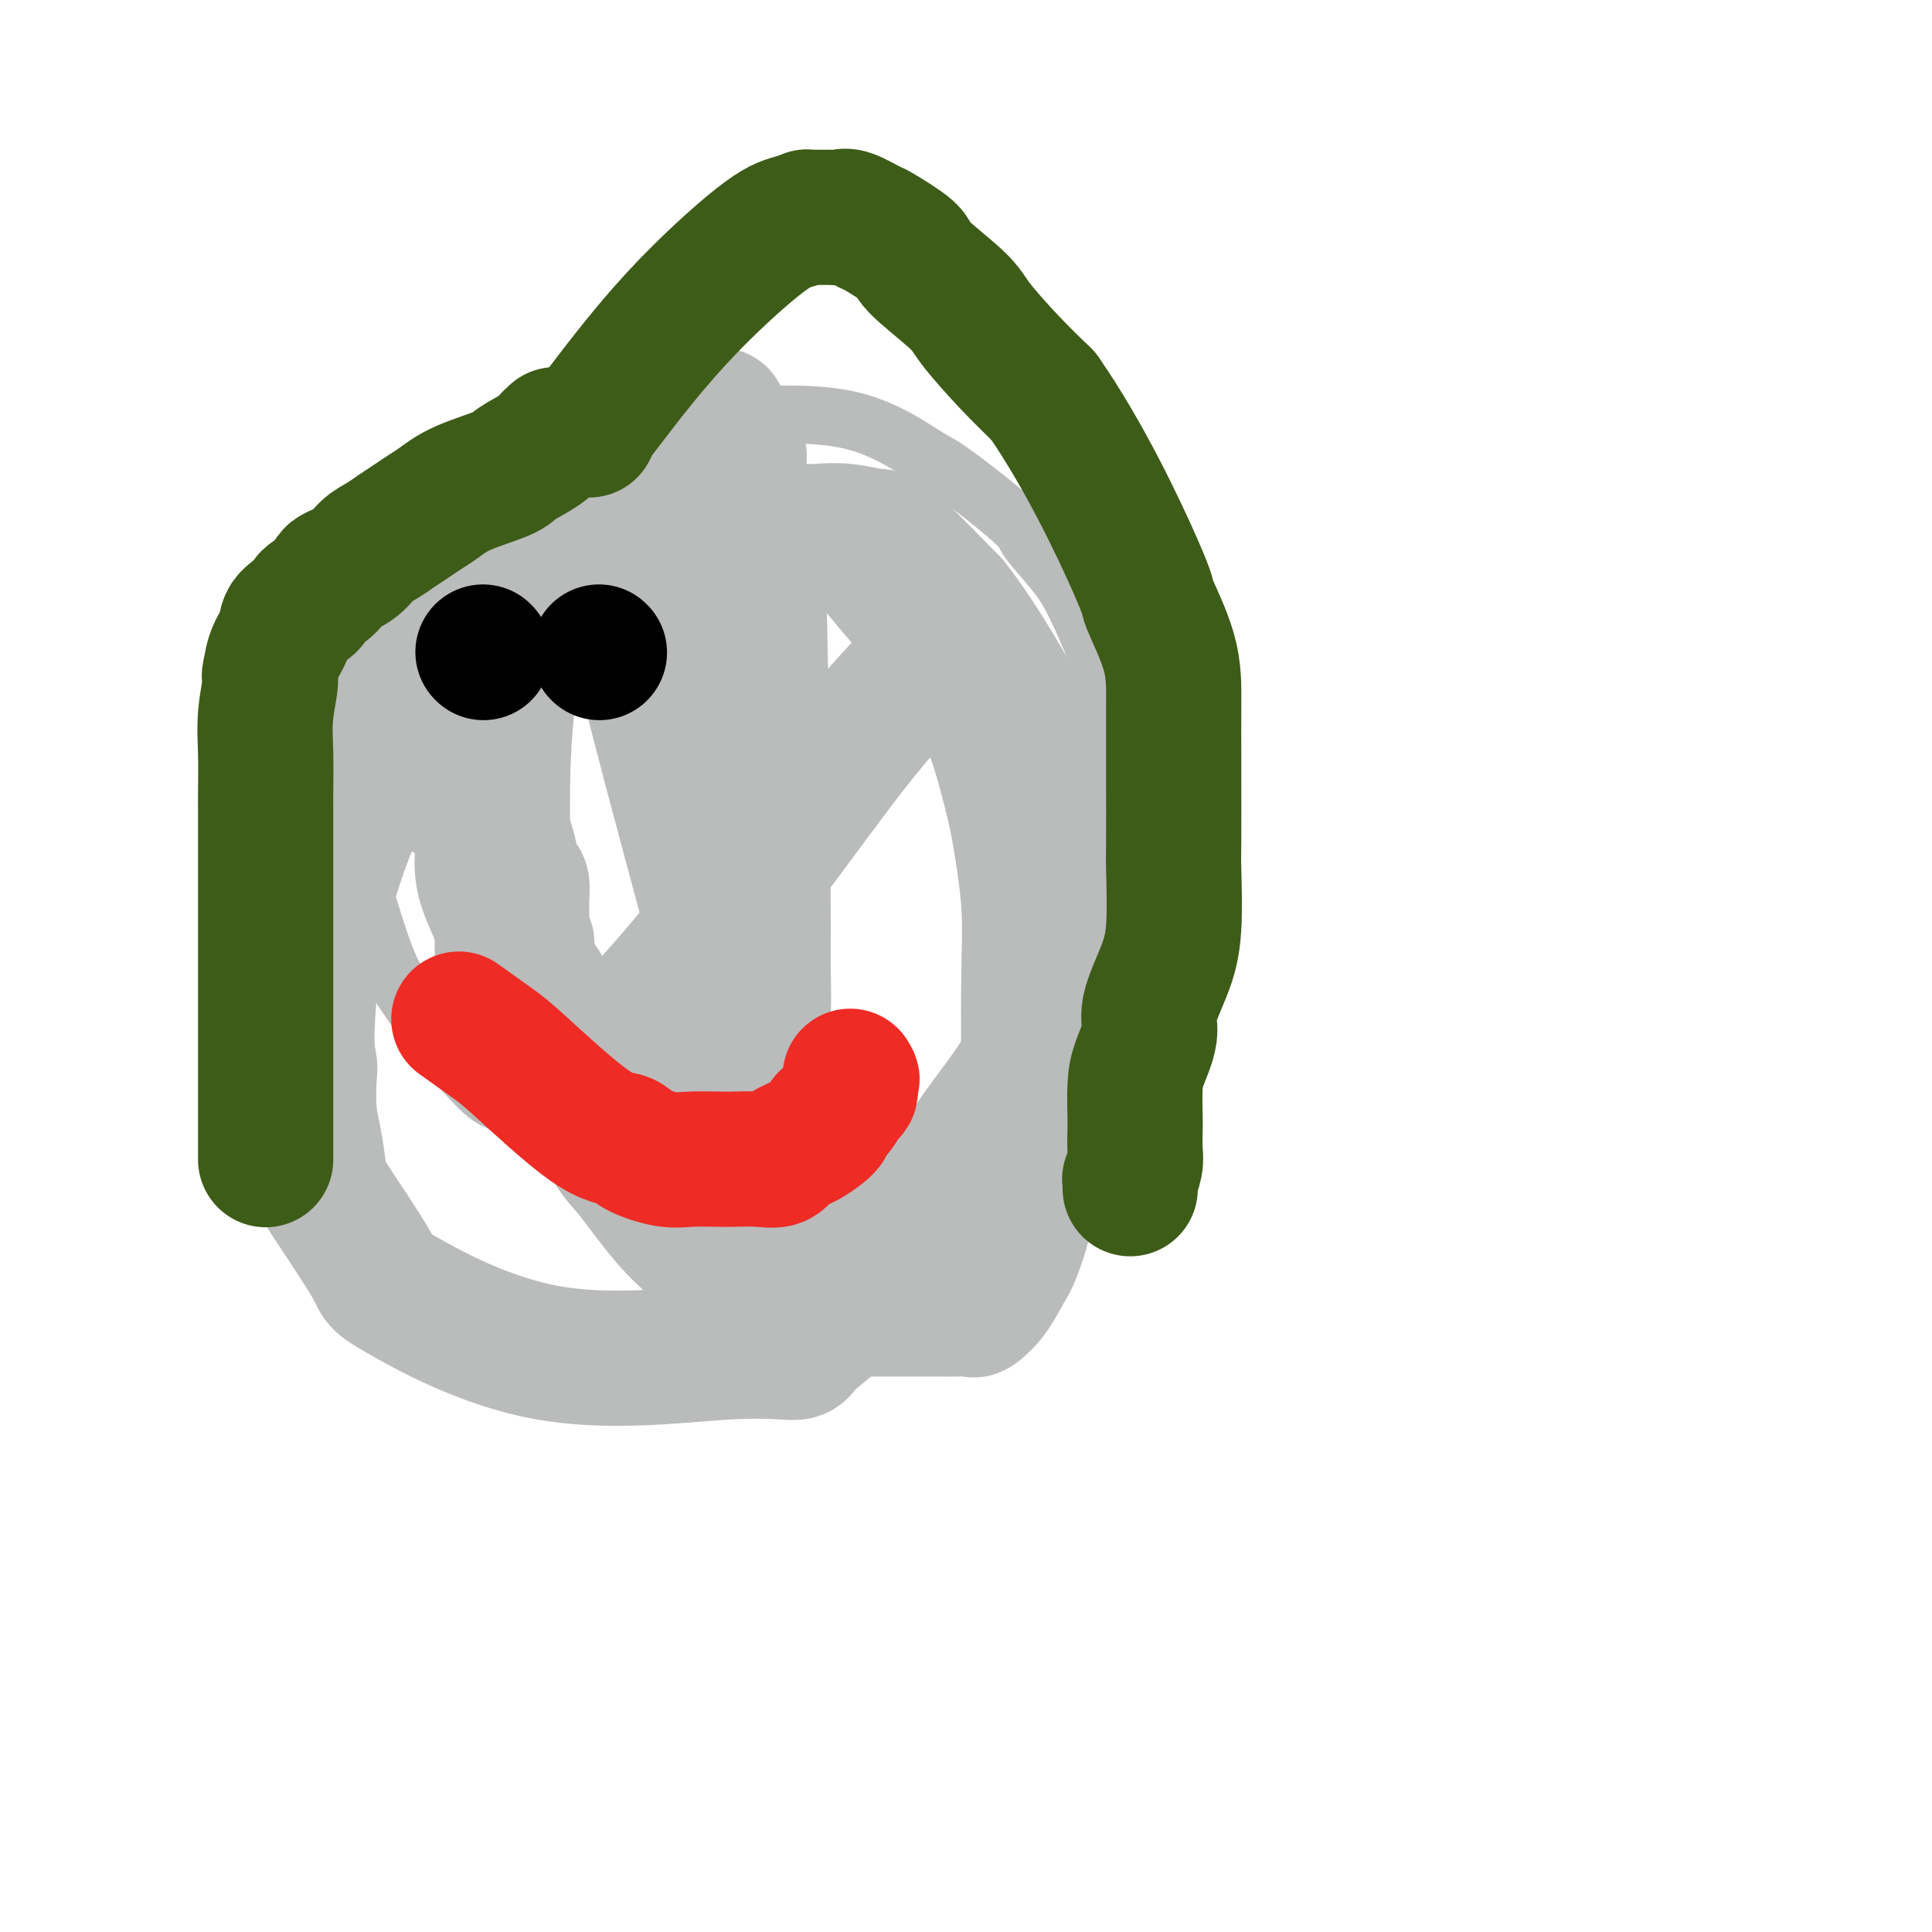 <svg viewBox='0 0 400 400' version='1.1' xmlns='http://www.w3.org/2000/svg' xmlns:xlink='http://www.w3.org/1999/xlink'><g fill='none' stroke='#BABBBB' stroke-width='12' stroke-linecap='round' stroke-linejoin='round'><path d='M194,264c-2.736,-0.004 -5.472,-0.008 -9,-1c-3.528,-0.992 -7.848,-2.971 -13,-5c-5.152,-2.029 -11.135,-4.107 -14,-5c-2.865,-0.893 -2.610,-0.603 -4,-1c-1.390,-0.397 -4.424,-1.483 -9,-3c-4.576,-1.517 -10.695,-3.465 -14,-5c-3.305,-1.535 -3.794,-2.656 -6,-4c-2.206,-1.344 -6.127,-2.910 -10,-5c-3.873,-2.090 -7.699,-4.703 -10,-6c-2.301,-1.297 -3.077,-1.277 -5,-3c-1.923,-1.723 -4.994,-5.190 -8,-9c-3.006,-3.810 -5.947,-7.963 -8,-11c-2.053,-3.037 -3.218,-4.958 -5,-10c-1.782,-5.042 -4.180,-13.205 -6,-19c-1.820,-5.795 -3.061,-9.221 -4,-12c-0.939,-2.779 -1.576,-4.912 -2,-6c-0.424,-1.088 -0.635,-1.130 -1,-2c-0.365,-0.870 -0.882,-2.567 -1,-4c-0.118,-1.433 0.164,-2.601 0,-4c-0.164,-1.399 -0.775,-3.031 -1,-4c-0.225,-0.969 -0.064,-1.277 0,-2c0.064,-0.723 0.032,-1.862 0,-3'/><path d='M64,140c-2.337,-9.097 -0.679,-3.839 0,-2c0.679,1.839 0.377,0.258 0,-1c-0.377,-1.258 -0.831,-2.194 0,-4c0.831,-1.806 2.947,-4.484 4,-6c1.053,-1.516 1.042,-1.872 4,-5c2.958,-3.128 8.885,-9.028 15,-14c6.115,-4.972 12.419,-9.017 18,-12c5.581,-2.983 10.438,-4.904 13,-6c2.562,-1.096 2.828,-1.366 4,-2c1.172,-0.634 3.248,-1.633 6,-2c2.752,-0.367 6.178,-0.101 8,0c1.822,0.101 2.039,0.038 4,0c1.961,-0.038 5.665,-0.049 8,0c2.335,0.049 3.300,0.160 8,0c4.700,-0.160 13.134,-0.590 20,1c6.866,1.590 12.165,5.199 15,7c2.835,1.801 3.206,1.793 5,3c1.794,1.207 5.012,3.629 8,6c2.988,2.371 5.746,4.689 7,6c1.254,1.311 1.006,1.614 2,3c0.994,1.386 3.232,3.857 5,6c1.768,2.143 3.066,3.960 5,8c1.934,4.040 4.504,10.305 6,14c1.496,3.695 1.917,4.820 3,9c1.083,4.180 2.826,11.416 4,16c1.174,4.584 1.779,6.517 2,9c0.221,2.483 0.060,5.515 0,7c-0.060,1.485 -0.017,1.424 0,3c0.017,1.576 0.009,4.788 0,8'/><path d='M238,192c0.347,4.824 0.214,3.385 0,3c-0.214,-0.385 -0.511,0.285 -1,1c-0.489,0.715 -1.171,1.477 -2,2c-0.829,0.523 -1.806,0.809 -2,1c-0.194,0.191 0.396,0.286 0,1c-0.396,0.714 -1.776,2.045 -3,3c-1.224,0.955 -2.291,1.534 -4,3c-1.709,1.466 -4.059,3.821 -5,5c-0.941,1.179 -0.472,1.183 -1,2c-0.528,0.817 -2.054,2.445 -4,4c-1.946,1.555 -4.313,3.035 -5,4c-0.687,0.965 0.306,1.415 0,2c-0.306,0.585 -1.913,1.303 -3,2c-1.087,0.697 -1.656,1.371 -2,2c-0.344,0.629 -0.465,1.214 -1,2c-0.535,0.786 -1.484,1.775 -2,3c-0.516,1.225 -0.598,2.688 -1,4c-0.402,1.312 -1.125,2.473 -2,4c-0.875,1.527 -1.903,3.420 -3,5c-1.097,1.580 -2.265,2.845 -3,4c-0.735,1.155 -1.038,2.198 -2,3c-0.962,0.802 -2.584,1.363 -3,2c-0.416,0.637 0.373,1.351 0,2c-0.373,0.649 -1.907,1.232 -3,2c-1.093,0.768 -1.743,1.722 -2,2c-0.257,0.278 -0.120,-0.121 0,0c0.120,0.121 0.225,0.763 0,1c-0.225,0.237 -0.778,0.068 -1,0c-0.222,-0.068 -0.111,-0.034 0,0'/></g>
<g fill='none' stroke='#BABBBB' stroke-width='28' stroke-linecap='round' stroke-linejoin='round'><path d='M194,244c-1.074,0.000 -2.148,0.001 -4,0c-1.852,-0.001 -4.483,-0.003 -6,0c-1.517,0.003 -1.920,0.011 -4,0c-2.080,-0.011 -5.838,-0.041 -9,0c-3.162,0.041 -5.728,0.153 -7,0c-1.272,-0.153 -1.250,-0.572 -2,-1c-0.750,-0.428 -2.273,-0.866 -5,-2c-2.727,-1.134 -6.657,-2.963 -9,-4c-2.343,-1.037 -3.100,-1.282 -5,-2c-1.900,-0.718 -4.945,-1.909 -7,-3c-2.055,-1.091 -3.121,-2.082 -4,-3c-0.879,-0.918 -1.570,-1.762 -2,-2c-0.430,-0.238 -0.599,0.129 -1,0c-0.401,-0.129 -1.033,-0.756 -2,-2c-0.967,-1.244 -2.270,-3.107 -3,-4c-0.730,-0.893 -0.889,-0.817 -2,-2c-1.111,-1.183 -3.175,-3.624 -4,-5c-0.825,-1.376 -0.413,-1.688 0,-2'/><path d='M118,212c-3.204,-3.777 -2.216,-3.220 -2,-3c0.216,0.220 -0.342,0.105 -1,0c-0.658,-0.105 -1.415,-0.198 -2,-1c-0.585,-0.802 -0.998,-2.313 -1,-3c-0.002,-0.687 0.406,-0.550 0,-1c-0.406,-0.450 -1.626,-1.487 -2,-2c-0.374,-0.513 0.097,-0.504 0,-1c-0.097,-0.496 -0.762,-1.499 -1,-2c-0.238,-0.501 -0.050,-0.501 0,-1c0.050,-0.499 -0.039,-1.496 0,-2c0.039,-0.504 0.207,-0.515 0,-1c-0.207,-0.485 -0.787,-1.443 -1,-2c-0.213,-0.557 -0.057,-0.714 0,-1c0.057,-0.286 0.016,-0.700 0,-1c-0.016,-0.300 -0.007,-0.485 0,-1c0.007,-0.515 0.013,-1.361 0,-2c-0.013,-0.639 -0.045,-1.072 0,-2c0.045,-0.928 0.169,-2.350 0,-3c-0.169,-0.650 -0.629,-0.527 -1,-1c-0.371,-0.473 -0.653,-1.542 -1,-3c-0.347,-1.458 -0.760,-3.307 -1,-4c-0.240,-0.693 -0.306,-0.232 -1,-1c-0.694,-0.768 -2.015,-2.765 -3,-4c-0.985,-1.235 -1.633,-1.707 -2,-2c-0.367,-0.293 -0.451,-0.408 -1,-1c-0.549,-0.592 -1.562,-1.660 -2,-2c-0.438,-0.340 -0.303,0.050 -1,0c-0.697,-0.050 -2.228,-0.539 -3,-1c-0.772,-0.461 -0.785,-0.893 -1,-1c-0.215,-0.107 -0.633,0.112 -1,0c-0.367,-0.112 -0.684,-0.556 -1,-1'/><path d='M89,162c-2.639,-2.029 -1.236,-0.603 -1,0c0.236,0.603 -0.695,0.383 -1,0c-0.305,-0.383 0.016,-0.929 0,-1c-0.016,-0.071 -0.370,0.334 -1,0c-0.630,-0.334 -1.535,-1.406 -2,-2c-0.465,-0.594 -0.489,-0.711 -1,-2c-0.511,-1.289 -1.510,-3.750 -2,-4c-0.490,-0.250 -0.471,1.709 -1,-3c-0.529,-4.709 -1.606,-16.088 -2,-21c-0.394,-4.912 -0.105,-3.359 0,-3c0.105,0.359 0.025,-0.478 0,-1c-0.025,-0.522 0.004,-0.730 0,-1c-0.004,-0.270 -0.041,-0.601 0,-1c0.041,-0.399 0.161,-0.866 0,-1c-0.161,-0.134 -0.601,0.066 0,0c0.601,-0.066 2.243,-0.397 4,-1c1.757,-0.603 3.627,-1.479 5,-2c1.373,-0.521 2.248,-0.686 4,-1c1.752,-0.314 4.380,-0.778 8,-1c3.620,-0.222 8.233,-0.203 12,-1c3.767,-0.797 6.687,-2.410 9,-3c2.313,-0.590 4.018,-0.158 5,0c0.982,0.158 1.241,0.042 2,0c0.759,-0.042 2.018,-0.011 3,0c0.982,0.011 1.687,0.003 2,0c0.313,-0.003 0.232,-0.001 1,0c0.768,0.001 2.384,0.000 4,0'/><path d='M137,113c3.466,0.000 3.632,0.000 4,0c0.368,-0.000 0.937,-0.000 4,0c3.063,0.000 8.619,0.000 12,0c3.381,-0.000 4.587,-0.001 6,0c1.413,0.001 3.034,0.002 4,0c0.966,-0.002 1.275,-0.008 2,0c0.725,0.008 1.864,0.028 3,0c1.136,-0.028 2.270,-0.106 3,0c0.730,0.106 1.057,0.397 2,1c0.943,0.603 2.503,1.519 4,3c1.497,1.481 2.933,3.529 6,7c3.067,3.471 7.766,8.366 10,11c2.234,2.634 2.004,3.007 3,5c0.996,1.993 3.220,5.607 5,10c1.780,4.393 3.118,9.565 4,13c0.882,3.435 1.307,5.135 2,9c0.693,3.865 1.652,9.896 2,15c0.348,5.104 0.083,9.279 0,16c-0.083,6.721 0.015,15.986 0,21c-0.015,5.014 -0.142,5.776 0,9c0.142,3.224 0.553,8.910 0,14c-0.553,5.090 -2.068,9.584 -3,12c-0.932,2.416 -1.279,2.752 -2,4c-0.721,1.248 -1.815,3.406 -3,5c-1.185,1.594 -2.461,2.623 -3,3c-0.539,0.377 -0.341,0.101 -1,0c-0.659,-0.101 -2.177,-0.027 -3,0c-0.823,0.027 -0.952,0.007 -3,0c-2.048,-0.007 -6.014,-0.002 -9,0c-2.986,0.002 -4.993,0.001 -7,0'/><path d='M179,271c-6.395,0.211 -10.882,0.737 -16,-1c-5.118,-1.737 -10.868,-5.738 -14,-8c-3.132,-2.262 -3.648,-2.786 -5,-4c-1.352,-1.214 -3.541,-3.120 -6,-6c-2.459,-2.880 -5.190,-6.736 -7,-9c-1.810,-2.264 -2.700,-2.936 -4,-5c-1.300,-2.064 -3.009,-5.519 -5,-9c-1.991,-3.481 -4.263,-6.986 -6,-10c-1.737,-3.014 -2.940,-5.536 -4,-7c-1.060,-1.464 -1.976,-1.870 -3,-4c-1.024,-2.130 -2.155,-5.984 -3,-9c-0.845,-3.016 -1.403,-5.193 -2,-7c-0.597,-1.807 -1.232,-3.246 -2,-5c-0.768,-1.754 -1.670,-3.825 -2,-6c-0.330,-2.175 -0.087,-4.453 0,-7c0.087,-2.547 0.019,-5.364 0,-7c-0.019,-1.636 0.011,-2.093 0,-3c-0.011,-0.907 -0.064,-2.266 0,-5c0.064,-2.734 0.246,-6.845 0,-9c-0.246,-2.155 -0.918,-2.355 0,-7c0.918,-4.645 3.427,-13.736 6,-19c2.573,-5.264 5.208,-6.703 8,-8c2.792,-1.297 5.739,-2.452 7,-3c1.261,-0.548 0.834,-0.488 4,-1c3.166,-0.512 9.923,-1.597 18,-2c8.077,-0.403 17.473,-0.123 22,0c4.527,0.123 4.185,0.091 5,0c0.815,-0.091 2.785,-0.241 5,0c2.215,0.241 4.673,0.873 6,1c1.327,0.127 1.522,-0.249 4,2c2.478,2.249 7.239,7.125 12,12'/><path d='M197,125c5.763,7.280 12.171,18.480 15,24c2.829,5.520 2.078,5.361 2,6c-0.078,0.639 0.516,2.078 1,5c0.484,2.922 0.858,7.328 1,12c0.142,4.672 0.052,9.609 0,15c-0.052,5.391 -0.065,11.237 0,14c0.065,2.763 0.209,2.442 0,5c-0.209,2.558 -0.772,7.996 -3,13c-2.228,5.004 -6.122,9.575 -10,15c-3.878,5.425 -7.740,11.705 -10,15c-2.260,3.295 -2.917,3.605 -5,6c-2.083,2.395 -5.591,6.873 -8,10c-2.409,3.127 -3.718,4.902 -6,7c-2.282,2.098 -5.538,4.519 -7,6c-1.462,1.481 -1.129,2.020 -3,2c-1.871,-0.020 -5.945,-0.601 -15,0c-9.055,0.601 -23.091,2.384 -36,0c-12.909,-2.384 -24.691,-8.934 -30,-12c-5.309,-3.066 -4.144,-2.648 -6,-6c-1.856,-3.352 -6.732,-10.474 -9,-14c-2.268,-3.526 -1.927,-3.455 -2,-5c-0.073,-1.545 -0.560,-4.705 -1,-7c-0.440,-2.295 -0.834,-3.725 -1,-6c-0.166,-2.275 -0.104,-5.397 0,-7c0.104,-1.603 0.249,-1.689 0,-3c-0.249,-1.311 -0.891,-3.846 0,-14c0.891,-10.154 3.317,-27.926 15,-49c11.683,-21.074 32.624,-45.450 43,-57c10.376,-11.550 10.188,-10.275 10,-9'/><path d='M132,91c9.899,-11.343 8.148,-6.700 8,-5c-0.148,1.700 1.308,0.456 2,0c0.692,-0.456 0.620,-0.123 1,0c0.380,0.123 1.212,0.035 2,0c0.788,-0.035 1.534,-0.017 2,0c0.466,0.017 0.653,0.034 1,0c0.347,-0.034 0.853,-0.117 1,0c0.147,0.117 -0.066,0.436 0,1c0.066,0.564 0.410,1.373 1,2c0.590,0.627 1.425,1.070 2,2c0.575,0.930 0.888,2.345 1,3c0.112,0.655 0.023,0.551 0,1c-0.023,0.449 0.021,1.453 0,2c-0.021,0.547 -0.107,0.639 0,1c0.107,0.361 0.407,0.993 1,4c0.593,3.007 1.479,8.390 2,9c0.521,0.610 0.675,-3.552 1,8c0.325,11.552 0.820,38.819 1,51c0.180,12.181 0.045,9.276 0,11c-0.045,1.724 -0.002,8.076 0,12c0.002,3.924 -0.038,5.419 0,8c0.038,2.581 0.155,6.247 0,8c-0.155,1.753 -0.581,1.593 -1,2c-0.419,0.407 -0.830,1.381 -1,2c-0.170,0.619 -0.098,0.884 0,1c0.098,0.116 0.222,0.083 0,0c-0.222,-0.083 -0.791,-0.215 -1,0c-0.209,0.215 -0.060,0.776 0,1c0.060,0.224 0.030,0.112 0,0'/><path d='M155,215c-0.753,0.695 -1.136,-0.566 -1,0c0.136,0.566 0.791,2.959 -3,-11c-3.791,-13.959 -12.027,-44.270 -16,-60c-3.973,-15.730 -3.682,-16.880 -5,-21c-1.318,-4.120 -4.246,-11.209 -6,-15c-1.754,-3.791 -2.333,-4.284 -3,-5c-0.667,-0.716 -1.422,-1.656 -2,-2c-0.578,-0.344 -0.978,-0.093 -1,0c-0.022,0.093 0.333,0.027 0,0c-0.333,-0.027 -1.353,-0.014 -2,0c-0.647,0.014 -0.919,0.030 -1,0c-0.081,-0.030 0.031,-0.108 -1,3c-1.031,3.108 -3.204,9.400 -4,12c-0.796,2.600 -0.213,1.508 -1,6c-0.787,4.492 -2.943,14.567 -4,24c-1.057,9.433 -1.015,18.225 -1,26c0.015,7.775 0.003,14.534 0,18c-0.003,3.466 0.004,3.637 0,6c-0.004,2.363 -0.018,6.916 0,9c0.018,2.084 0.070,1.699 0,2c-0.070,0.301 -0.261,1.288 0,2c0.261,0.712 0.974,1.147 2,2c1.026,0.853 2.365,2.123 3,3c0.635,0.877 0.566,1.362 1,2c0.434,0.638 1.372,1.429 2,2c0.628,0.571 0.945,0.924 1,1c0.055,0.076 -0.154,-0.123 0,0c0.154,0.123 0.670,0.569 1,1c0.330,0.431 0.473,0.847 1,1c0.527,0.153 1.436,0.044 2,0c0.564,-0.044 0.782,-0.022 1,0'/><path d='M118,221c2.945,1.684 3.309,-0.105 3,0c-0.309,0.105 -1.291,2.106 3,-2c4.291,-4.106 13.855,-14.317 24,-27c10.145,-12.683 20.869,-27.837 28,-37c7.131,-9.163 10.667,-12.336 13,-15c2.333,-2.664 3.462,-4.819 4,-6c0.538,-1.181 0.484,-1.388 1,-2c0.516,-0.612 1.602,-1.628 2,-2c0.398,-0.372 0.107,-0.100 0,0c-0.107,0.100 -0.031,0.029 0,0c0.031,-0.029 0.015,-0.014 0,0'/></g>
<g fill='none' stroke='#EE2B24' stroke-width='28' stroke-linecap='round' stroke-linejoin='round'><path d='M95,211c2.651,1.890 5.301,3.780 7,5c1.699,1.220 2.446,1.770 6,5c3.554,3.230 9.914,9.138 14,12c4.086,2.862 5.896,2.676 7,3c1.104,0.324 1.501,1.159 3,2c1.499,0.841 4.102,1.689 6,2c1.898,0.311 3.093,0.085 5,0c1.907,-0.085 4.526,-0.029 6,0c1.474,0.029 1.803,0.031 3,0c1.197,-0.031 3.261,-0.096 5,0c1.739,0.096 3.154,0.353 4,0c0.846,-0.353 1.122,-1.315 2,-2c0.878,-0.685 2.357,-1.094 4,-2c1.643,-0.906 3.449,-2.309 4,-3c0.551,-0.691 -0.154,-0.672 0,-1c0.154,-0.328 1.165,-1.005 2,-2c0.835,-0.995 1.492,-2.308 2,-3c0.508,-0.692 0.868,-0.763 1,-1c0.132,-0.237 0.038,-0.639 0,-1c-0.038,-0.361 -0.019,-0.680 0,-1'/><path d='M176,224c0.774,-1.333 0.208,-0.167 0,0c-0.208,0.167 -0.060,-0.667 0,-1c0.060,-0.333 0.030,-0.167 0,0'/></g>
<g fill='none' stroke='#000000' stroke-width='28' stroke-linecap='round' stroke-linejoin='round'><path d='M100,135c0.000,0.000 0.100,0.100 0.1,0.1'/><path d='M124,135c0.000,0.000 0.100,0.100 0.1,0.1'/></g>
<g fill='none' stroke='#3D5C18' stroke-width='28' stroke-linecap='round' stroke-linejoin='round'><path d='M115,90c-0.445,0.462 -0.890,0.924 -1,1c-0.110,0.076 0.117,-0.234 0,0c-0.117,0.234 -0.576,1.011 -2,2c-1.424,0.989 -3.813,2.190 -5,3c-1.187,0.810 -1.174,1.227 -3,2c-1.826,0.773 -5.492,1.900 -8,3c-2.508,1.100 -3.857,2.174 -5,3c-1.143,0.826 -2.081,1.404 -3,2c-0.919,0.596 -1.821,1.208 -3,2c-1.179,0.792 -2.635,1.763 -3,2c-0.365,0.237 0.360,-0.260 0,0c-0.360,0.260 -1.805,1.275 -3,2c-1.195,0.725 -2.140,1.158 -3,2c-0.860,0.842 -1.634,2.094 -3,3c-1.366,0.906 -3.323,1.467 -4,2c-0.677,0.533 -0.075,1.037 -1,2c-0.925,0.963 -3.379,2.385 -4,3c-0.621,0.615 0.591,0.422 0,1c-0.591,0.578 -2.983,1.928 -4,3c-1.017,1.072 -0.658,1.865 -1,3c-0.342,1.135 -1.383,2.610 -2,4c-0.617,1.390 -0.808,2.695 -1,4'/><path d='M56,139c-0.558,1.828 0.047,0.897 0,2c-0.047,1.103 -0.745,4.239 -1,7c-0.255,2.761 -0.068,5.146 0,8c0.068,2.854 0.018,6.175 0,8c-0.018,1.825 -0.005,2.152 0,4c0.005,1.848 0.001,5.216 0,7c-0.001,1.784 -0.000,1.983 0,4c0.000,2.017 0.000,5.853 0,8c-0.000,2.147 -0.000,2.605 0,5c0.000,2.395 0.000,6.726 0,9c-0.000,2.274 -0.000,2.490 0,4c0.000,1.510 0.000,4.315 0,7c-0.000,2.685 -0.000,5.252 0,7c0.000,1.748 0.000,2.678 0,4c-0.000,1.322 -0.000,3.038 0,5c0.000,1.962 0.000,4.172 0,6c-0.000,1.828 -0.000,3.274 0,4c0.000,0.726 0.000,0.730 0,1c-0.000,0.270 -0.000,0.804 0,1c0.000,0.196 0.000,0.053 0,0c-0.000,-0.053 -0.000,-0.015 0,0c0.000,0.015 0.000,0.008 0,0'/><path d='M122,89c0.383,-0.786 0.766,-1.572 1,-2c0.234,-0.428 0.319,-0.497 3,-4c2.681,-3.503 7.957,-10.441 14,-17c6.043,-6.559 12.852,-12.738 17,-16c4.148,-3.262 5.635,-3.606 7,-4c1.365,-0.394 2.607,-0.838 3,-1c0.393,-0.162 -0.065,-0.044 0,0c0.065,0.044 0.651,0.012 1,0c0.349,-0.012 0.461,-0.005 1,0c0.539,0.005 1.504,0.009 2,0c0.496,-0.009 0.523,-0.030 1,0c0.477,0.030 1.404,0.113 2,0c0.596,-0.113 0.860,-0.421 2,0c1.140,0.421 3.156,1.572 4,2c0.844,0.428 0.515,0.134 2,1c1.485,0.866 4.783,2.894 6,4c1.217,1.106 0.354,1.291 2,3c1.646,1.709 5.802,4.943 8,7c2.198,2.057 2.438,2.939 4,5c1.562,2.061 4.446,5.303 7,8c2.554,2.697 4.777,4.848 7,7'/><path d='M216,82c8.514,12.210 15.798,27.734 19,35c3.202,7.266 2.322,6.273 3,8c0.678,1.727 2.914,6.175 4,10c1.086,3.825 1.023,7.026 1,11c-0.023,3.974 -0.005,8.721 0,11c0.005,2.279 -0.003,2.090 0,5c0.003,2.910 0.017,8.918 0,12c-0.017,3.082 -0.066,3.238 0,6c0.066,2.762 0.246,8.128 0,12c-0.246,3.872 -0.917,6.248 -2,9c-1.083,2.752 -2.577,5.878 -3,8c-0.423,2.122 0.227,3.238 0,5c-0.227,1.762 -1.329,4.170 -2,6c-0.671,1.830 -0.911,3.083 -1,5c-0.089,1.917 -0.028,4.497 0,6c0.028,1.503 0.021,1.929 0,3c-0.021,1.071 -0.058,2.789 0,4c0.058,1.211 0.212,1.917 0,3c-0.212,1.083 -0.789,2.543 -1,3c-0.211,0.457 -0.057,-0.088 0,0c0.057,0.088 0.015,0.808 0,1c-0.015,0.192 -0.004,-0.144 0,0c0.004,0.144 0.001,0.770 0,1c-0.001,0.230 -0.000,0.066 0,0c0.000,-0.066 0.000,-0.033 0,0'/></g>
</svg>